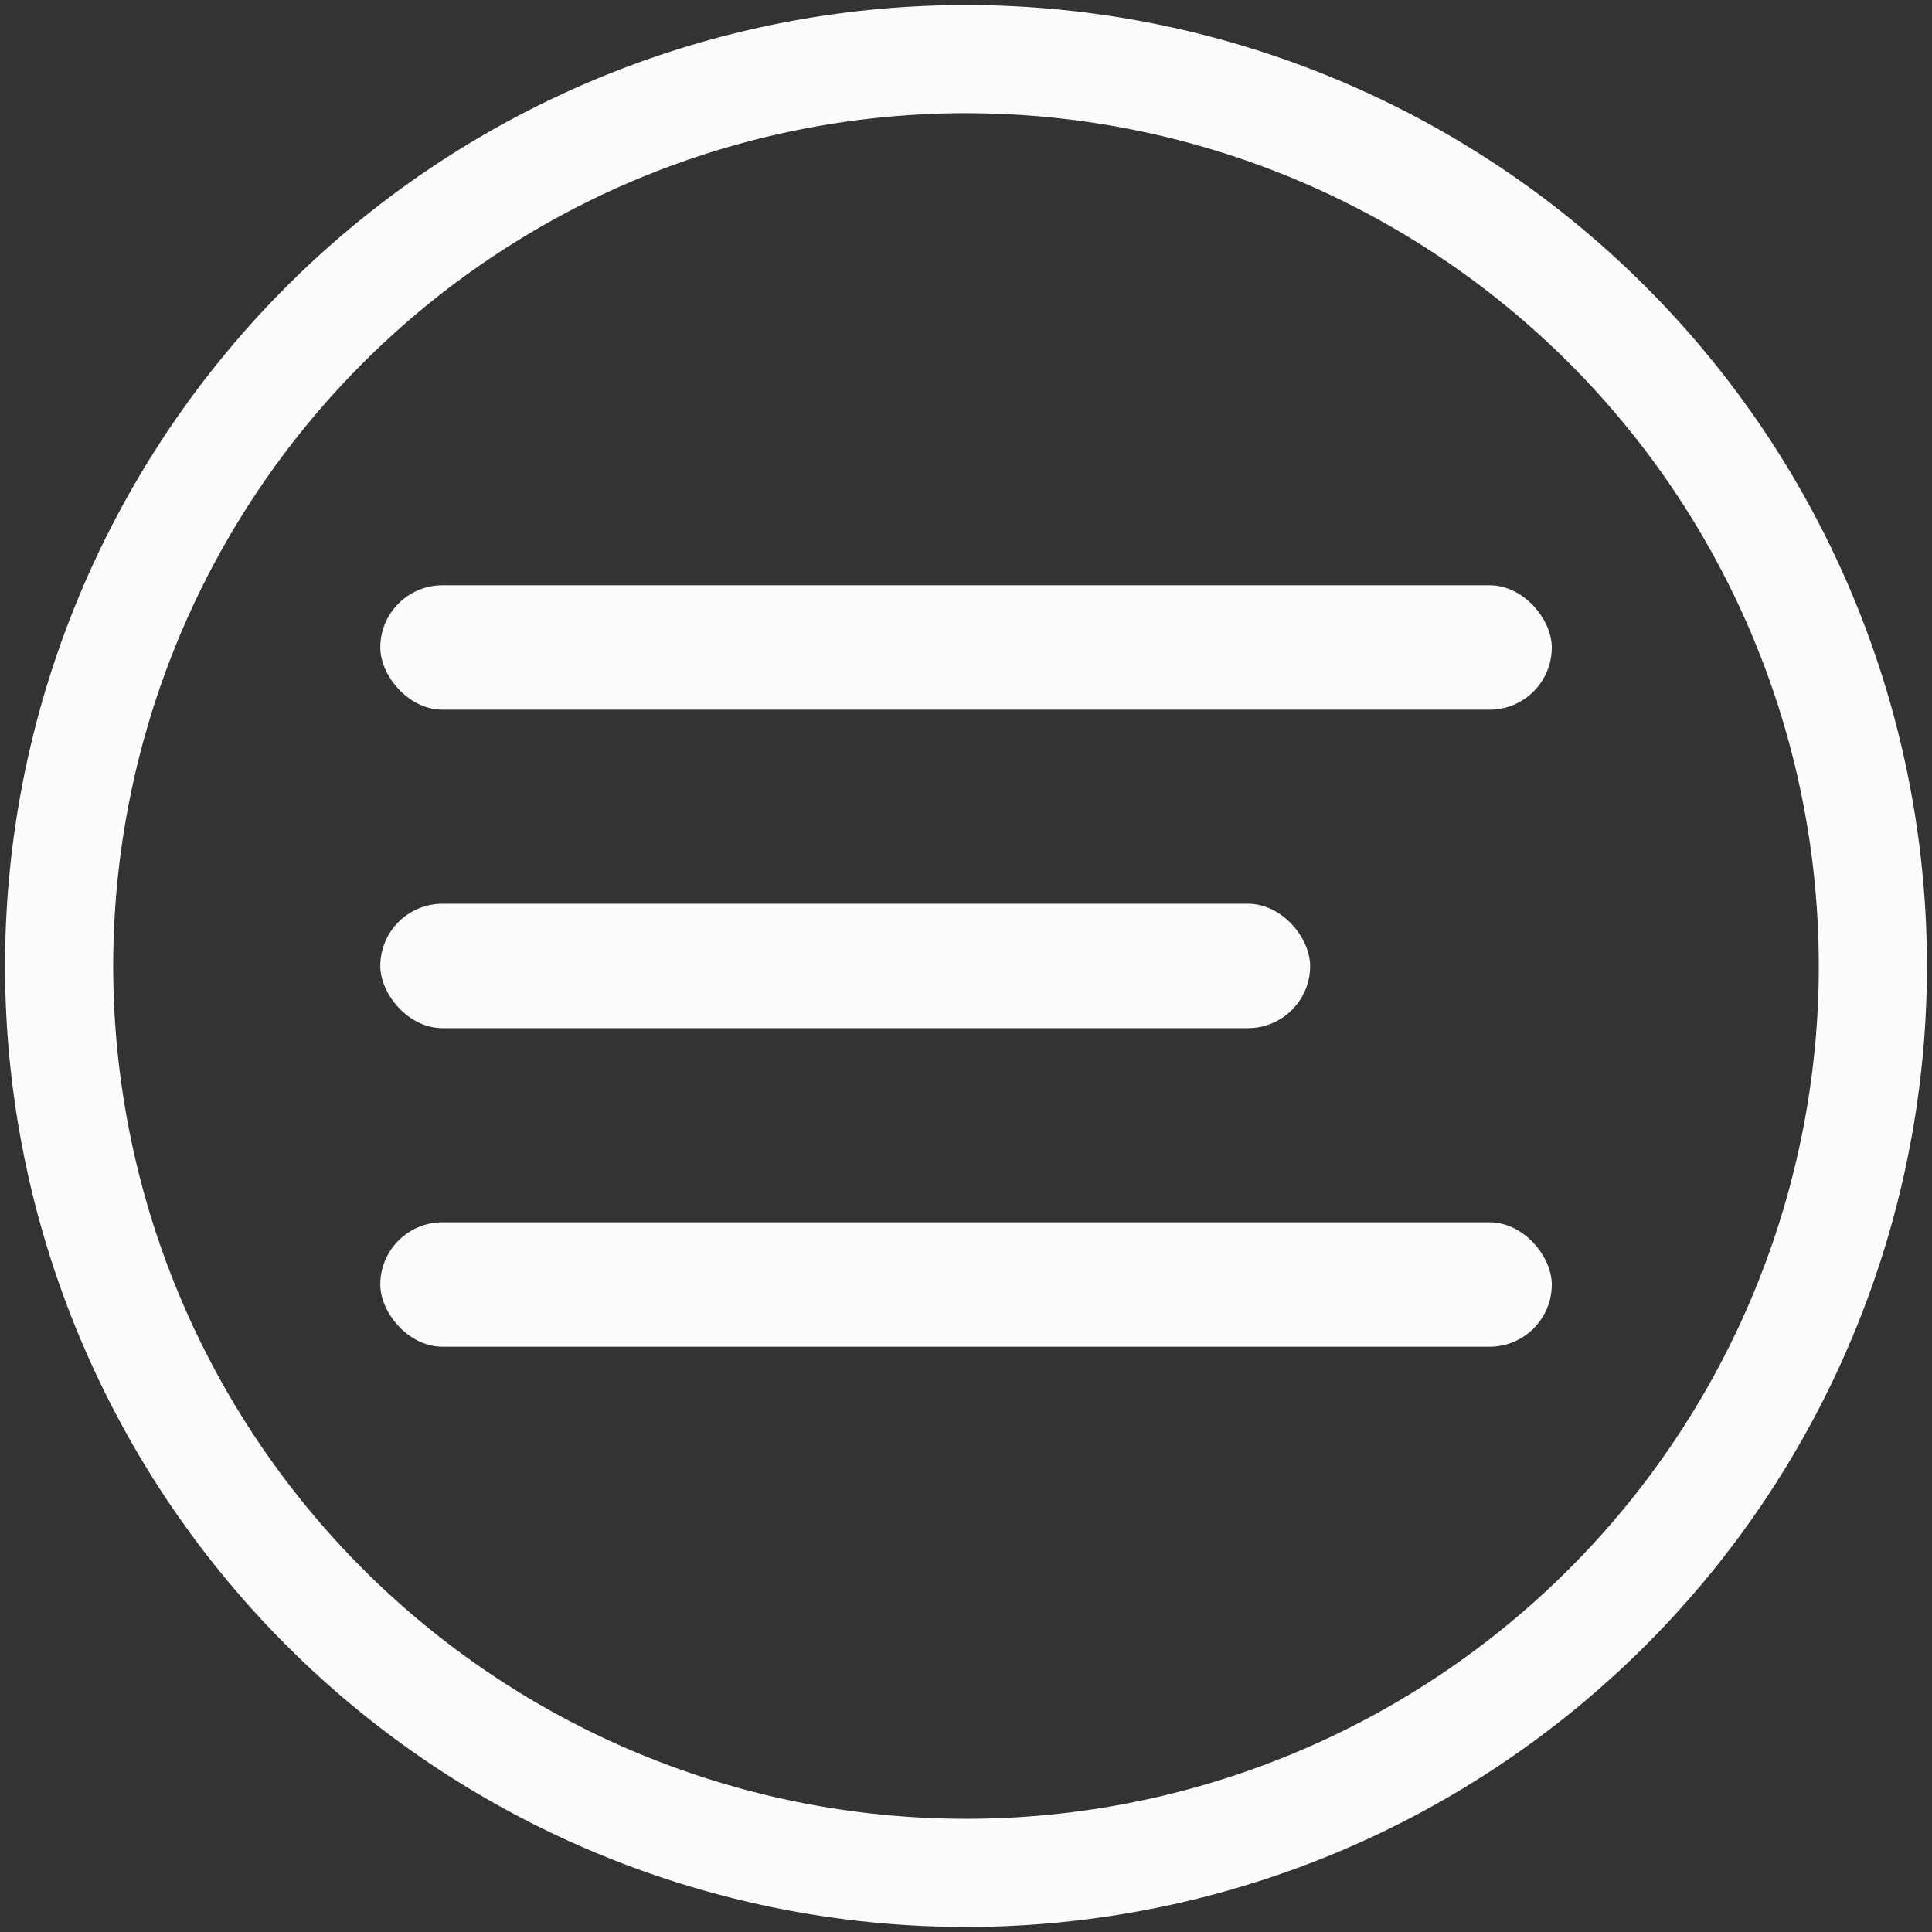 <svg xmlns="http://www.w3.org/2000/svg" id="Livello_1" data-name="Livello 1" viewBox="0 0 256 256"><rect x="0" y="0" width="256" height="256" fill="#333333" stroke="none"/><defs><style>.cls-1{fill:#fcfcfc;}</style></defs><rect class="cls-1" x="50.39" y="77.55" width="155.23" height="16.49" rx="8.25"></rect><rect class="cls-1" x="50.39" y="161.96" width="155.23" height="16.49" rx="8.25"></rect><rect class="cls-1" x="50.39" y="119.75" width="123.21" height="16.49" rx="8.25"></rect><path class="cls-1" d="M128,.67A127.33,127.33,0,1,0,255.33,128,127.33,127.33,0,0,0,128,.67ZM128,241A113,113,0,1,1,241,128,113,113,0,0,1,128,241Z"></path></svg>